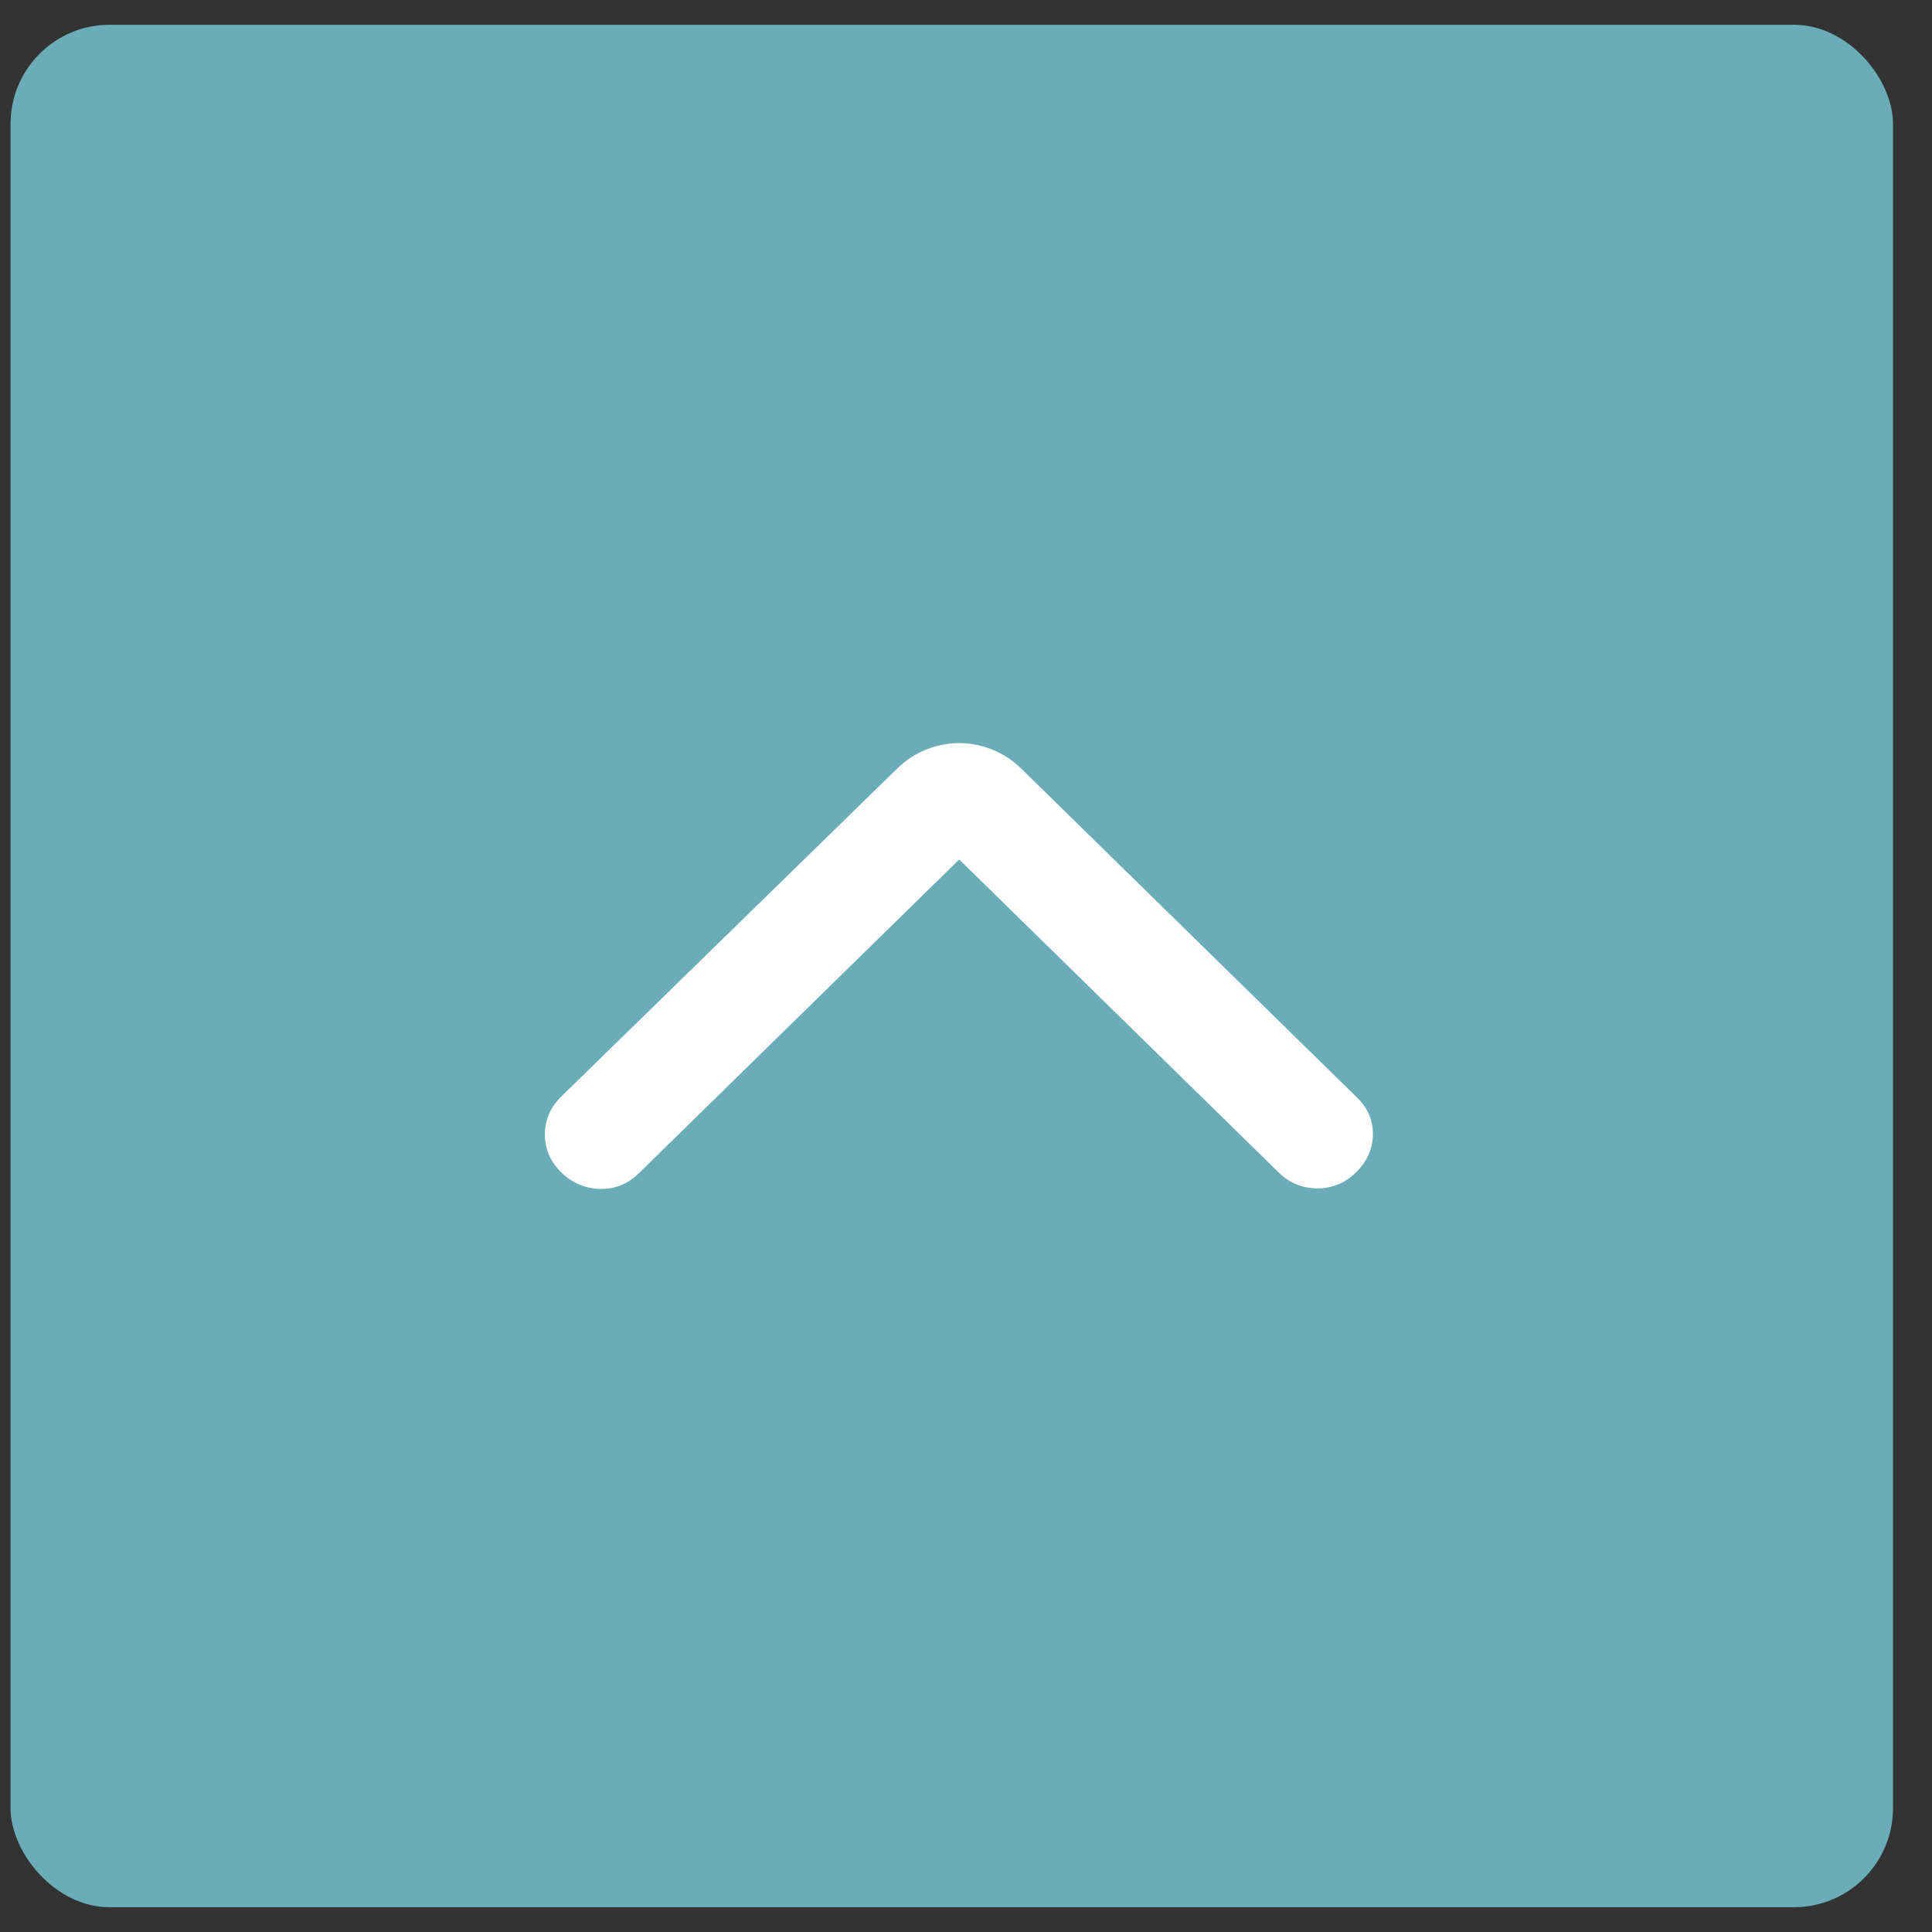 <svg width="39" height="39" viewBox="0 0 39 39" fill="none" xmlns="http://www.w3.org/2000/svg">
<rect x="0" y="0" width="39" height="39" fill="#333333" stroke="none"/>
<rect x="0.213" y="0.5" width="38" height="38" rx="2" fill="#6AACB8"/>
<path d="M19.363 17.35L12.893 23.687C12.672 23.903 12.412 24.007 12.111 24C11.811 23.992 11.55 23.881 11.33 23.666C11.11 23.45 11 23.195 11 22.9C11 22.606 11.11 22.351 11.33 22.135L18.108 15.517C18.284 15.345 18.482 15.216 18.702 15.129C18.922 15.043 19.142 15 19.363 15C19.582 15 19.803 15.043 20.023 15.129C20.243 15.216 20.441 15.345 20.617 15.517L27.395 22.157C27.615 22.372 27.721 22.624 27.714 22.911C27.707 23.198 27.593 23.45 27.373 23.666C27.153 23.881 26.892 23.989 26.592 23.989C26.291 23.989 26.03 23.881 25.81 23.666L19.363 17.35Z" fill="white"/>
</svg>
